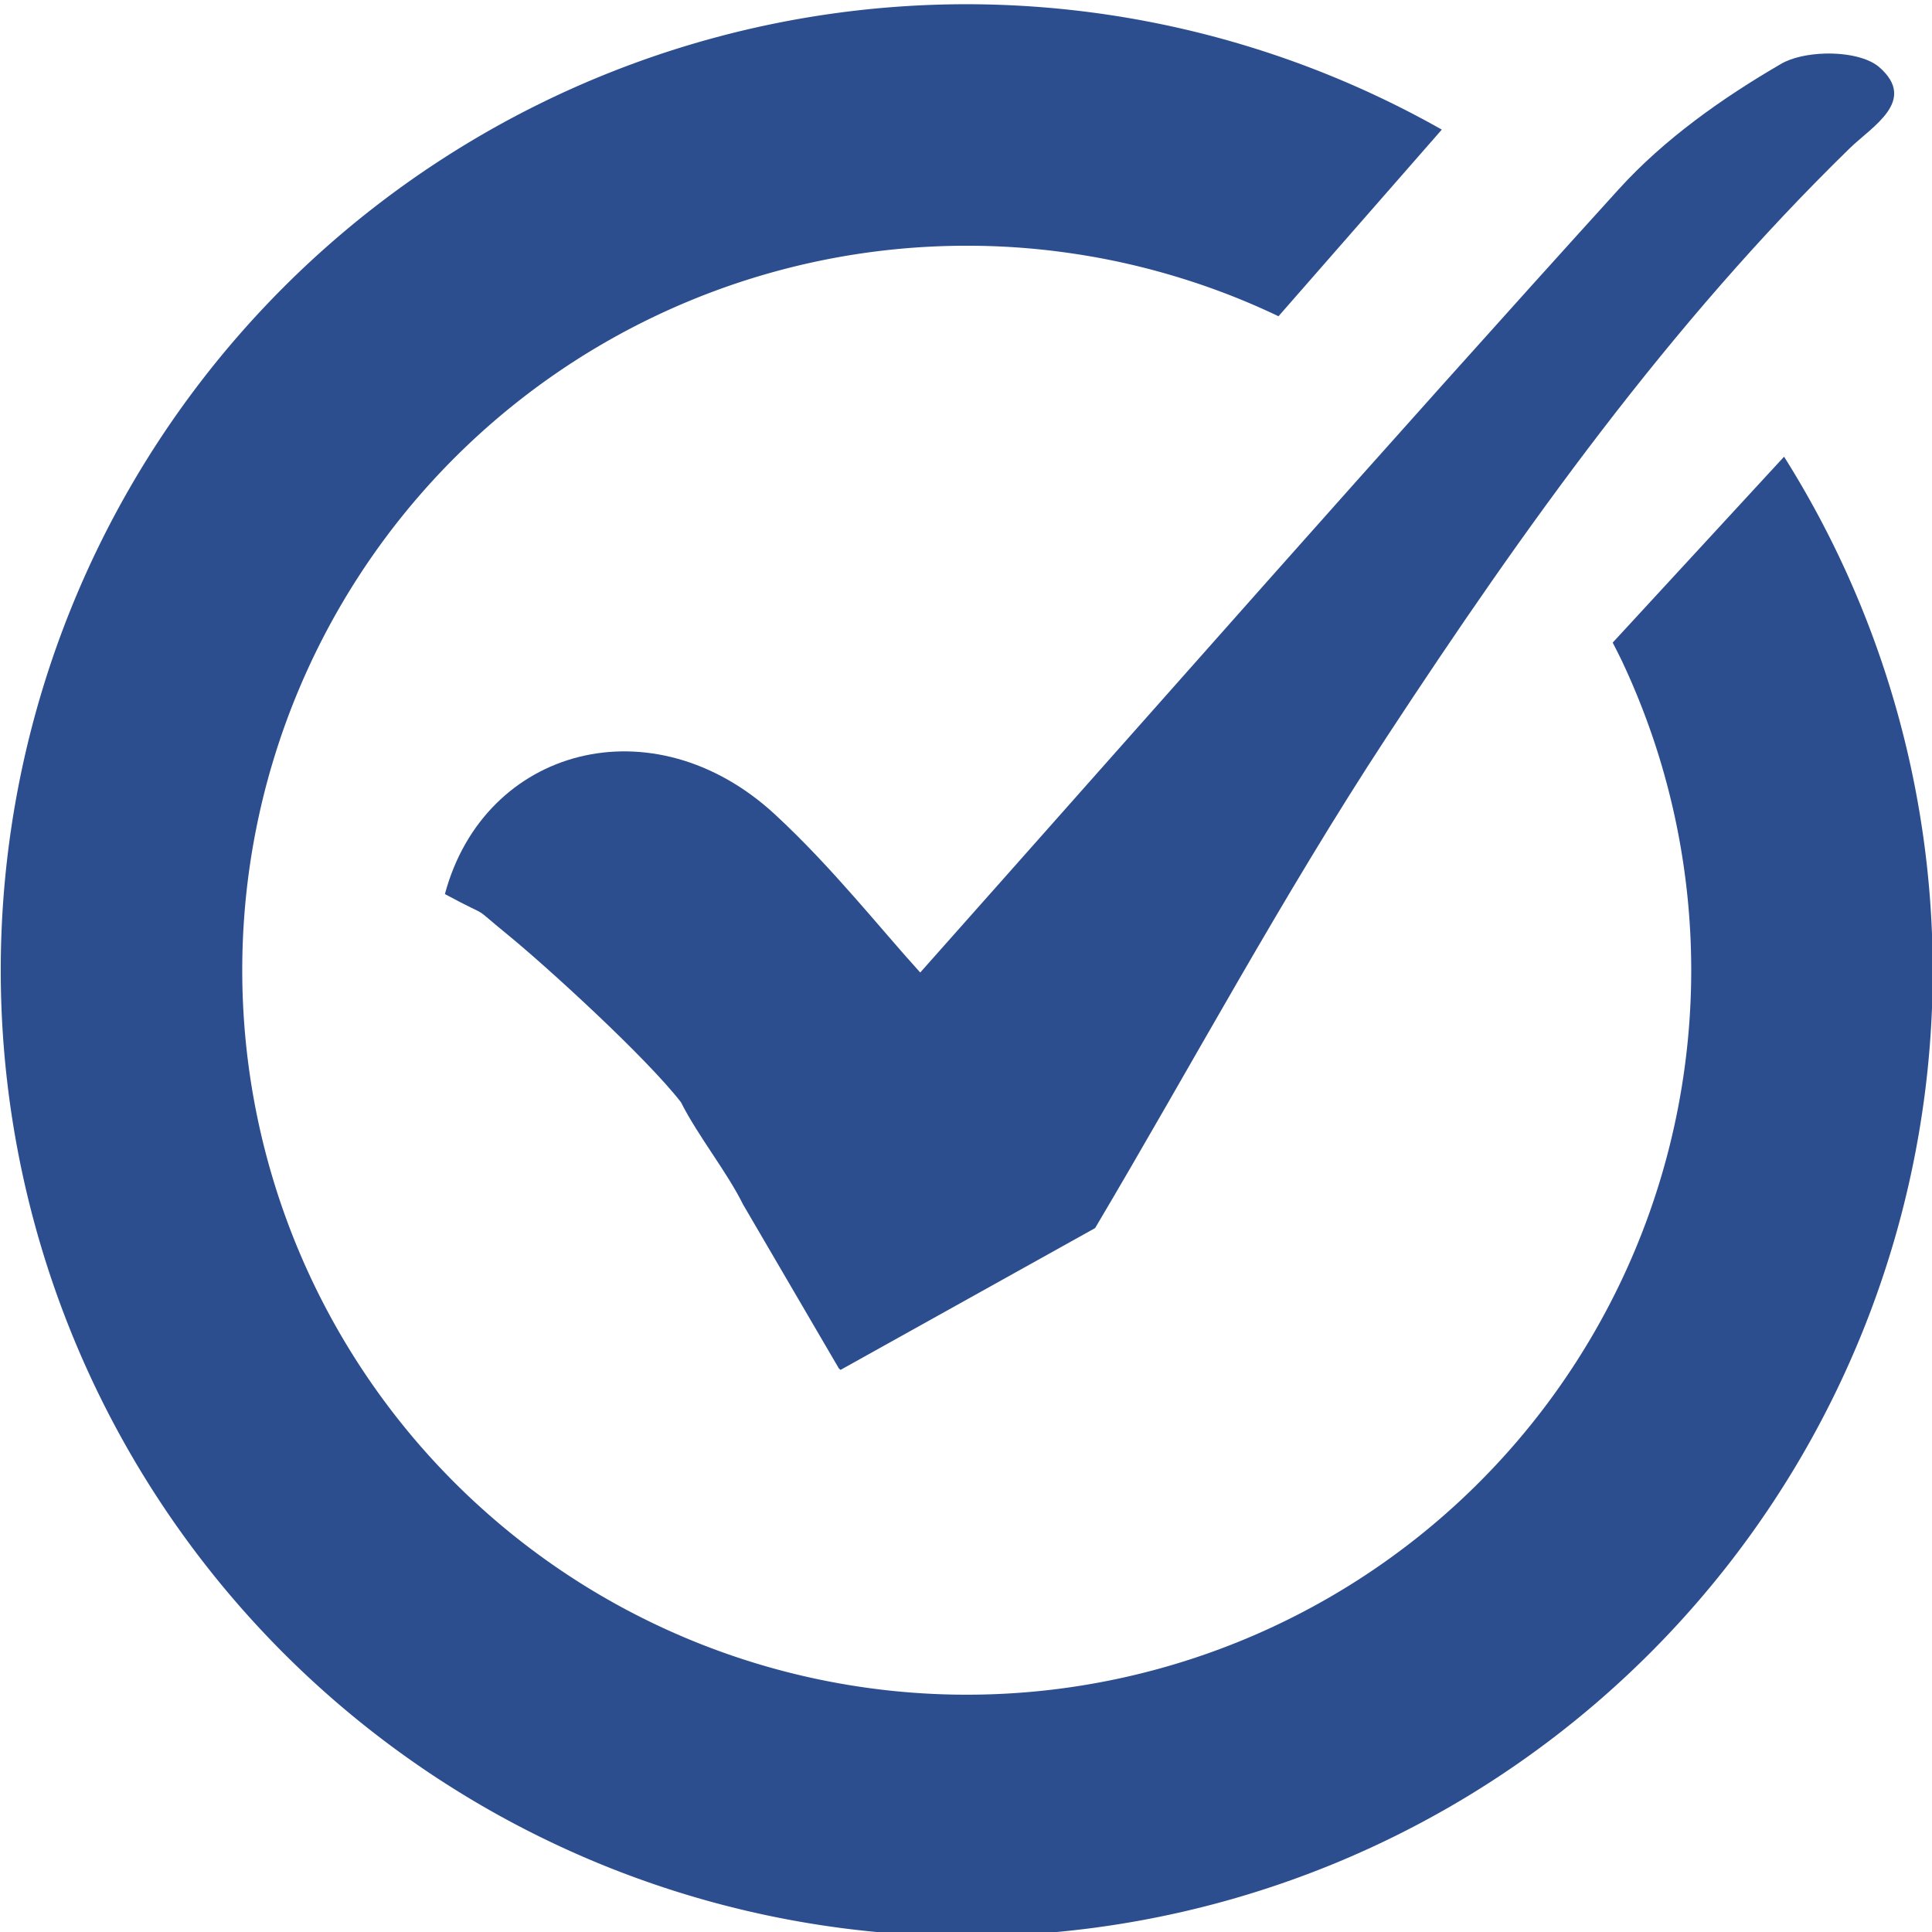 <?xml version="1.0" encoding="UTF-8" standalone="no"?>
<svg xmlns:inkscape="http://www.inkscape.org/namespaces/inkscape" xmlns:sodipodi="http://sodipodi.sourceforge.net/DTD/sodipodi-0.dtd" xmlns="http://www.w3.org/2000/svg" xmlns:svg="http://www.w3.org/2000/svg" version="1.1" id="Layer_1" x="0px" y="0px" width="100%" viewBox="0 0 130 130" xml:space="preserve" sodipodi:docname="Bild1.svg" inkscape:version="1.2 (dc2aeda, 2022-05-15)"><defs id="defs141"></defs>


<path id="path483" style="fill:#2c4e8f;fill-opacity:1" d="m 122.803,3.605 c -1.118,0.03 -2.22,0.263 -2.957,0.691 -3.951,2.295 -7.863,5.063 -10.918,8.43 C 93.083,30.188 77.512,47.897 61.92,65.438 59.238,62.487 55.976,58.34 52.15,54.805 c -8.203,-7.581 -19.562,-4.537 -22.214,5.356 3.466,1.867 1.478,0.489 4.271,2.772 2.599,2.123 9.288,8.229 11.614,11.235 1.137,2.262 3.097,4.688 4.171,6.866 l 6.453,11.045 c 0.038,0.032 0.076,0.068 0.113,0.098 L 73.688,82.635 C 80.224,71.608 86.295,60.281 93.318,49.576 102.542,35.518 112.332,21.807 124.461,9.98 c 1.518,-1.48 4.576,-3.201 1.994,-5.457 -0.751,-0.656 -2.215,-0.956 -3.652,-0.918 z" sodipodi:nodetypes="ssccscscccccssss"></path>
<path id="path8659" style="fill:#2c4e8f;fill-opacity:1;stroke-width:1.083" d="M 65.05,0.284 A 65,65 0 0 0 0.05,65.284 65,65 0 0 0 65.05,130.284 65,65 0 0 0 130.05,65.284 65,65 0 0 0 120.046,30.73 l -11.532,12.511 a 48.75,48.75 0 0 1 0.605,1.2 48.75,48.75 0 0 1 0.969,2.188 48.75,48.75 0 0 1 0.861,2.232 48.75,48.75 0 0 1 0.751,2.27 48.75,48.75 0 0 1 0.637,2.306 48.75,48.75 0 0 1 0.525,2.336 48.75,48.75 0 0 1 0.408,2.357 48.75,48.75 0 0 1 0.294,2.374 48.75,48.75 0 0 1 0.176,2.387 48.75,48.75 0 0 1 0.059,2.393 48.75,48.75 0 0 1 -0.497,6.936 48.75,48.75 0 0 1 -1.477,6.798 48.75,48.75 0 0 1 -2.431,6.517 48.75,48.75 0 0 1 -3.335,6.104 48.75,48.75 0 0 1 -4.168,5.569 48.75,48.75 0 0 1 -4.917,4.917 48.75,48.75 0 0 1 -5.569,4.168 48.75,48.75 0 0 1 -6.104,3.333 48.75,48.75 0 0 1 -6.517,2.431 48.75,48.75 0 0 1 -6.796,1.479 48.75,48.75 0 0 1 -6.938,0.497 48.75,48.75 0 0 1 -6.938,-0.497 48.75,48.75 0 0 1 -6.796,-1.479 48.75,48.75 0 0 1 -6.517,-2.431 48.75,48.75 0 0 1 -6.106,-3.333 48.75,48.75 0 0 1 -5.567,-4.168 48.75,48.75 0 0 1 -4.919,-4.917 48.75,48.75 0 0 1 -4.168,-5.569 48.75,48.75 0 0 1 -3.333,-6.104 48.75,48.75 0 0 1 -2.431,-6.517 48.75,48.75 0 0 1 -1.479,-6.798 48.75,48.75 0 0 1 -0.495,-6.936 48.75,48.75 0 0 1 0.495,-6.938 48.75,48.75 0 0 1 1.479,-6.798 48.75,48.75 0 0 1 2.431,-6.517 48.75,48.75 0 0 1 3.333,-6.104 48.75,48.75 0 0 1 4.168,-5.567 48.75,48.75 0 0 1 4.919,-4.919 48.75,48.75 0 0 1 5.567,-4.168 48.75,48.75 0 0 1 6.106,-3.333 48.75,48.75 0 0 1 6.517,-2.431 48.75,48.75 0 0 1 6.796,-1.479 48.75,48.75 0 0 1 6.938,-0.495 48.75,48.75 0 0 1 2.391,0.057 48.75,48.75 0 0 1 2.387,0.176 48.75,48.75 0 0 1 2.374,0.294 48.75,48.75 0 0 1 2.359,0.408 48.75,48.75 0 0 1 2.334,0.525 48.75,48.75 0 0 1 2.306,0.639 48.75,48.75 0 0 1 2.272,0.749 48.75,48.75 0 0 1 2.232,0.861 48.75,48.75 0 0 1 2.188,0.971 48.75,48.75 0 0 1 0.133,0.066 L 97.015,8.722 A 65,65 0 0 0 65.05,0.284 Z"></path></svg>
